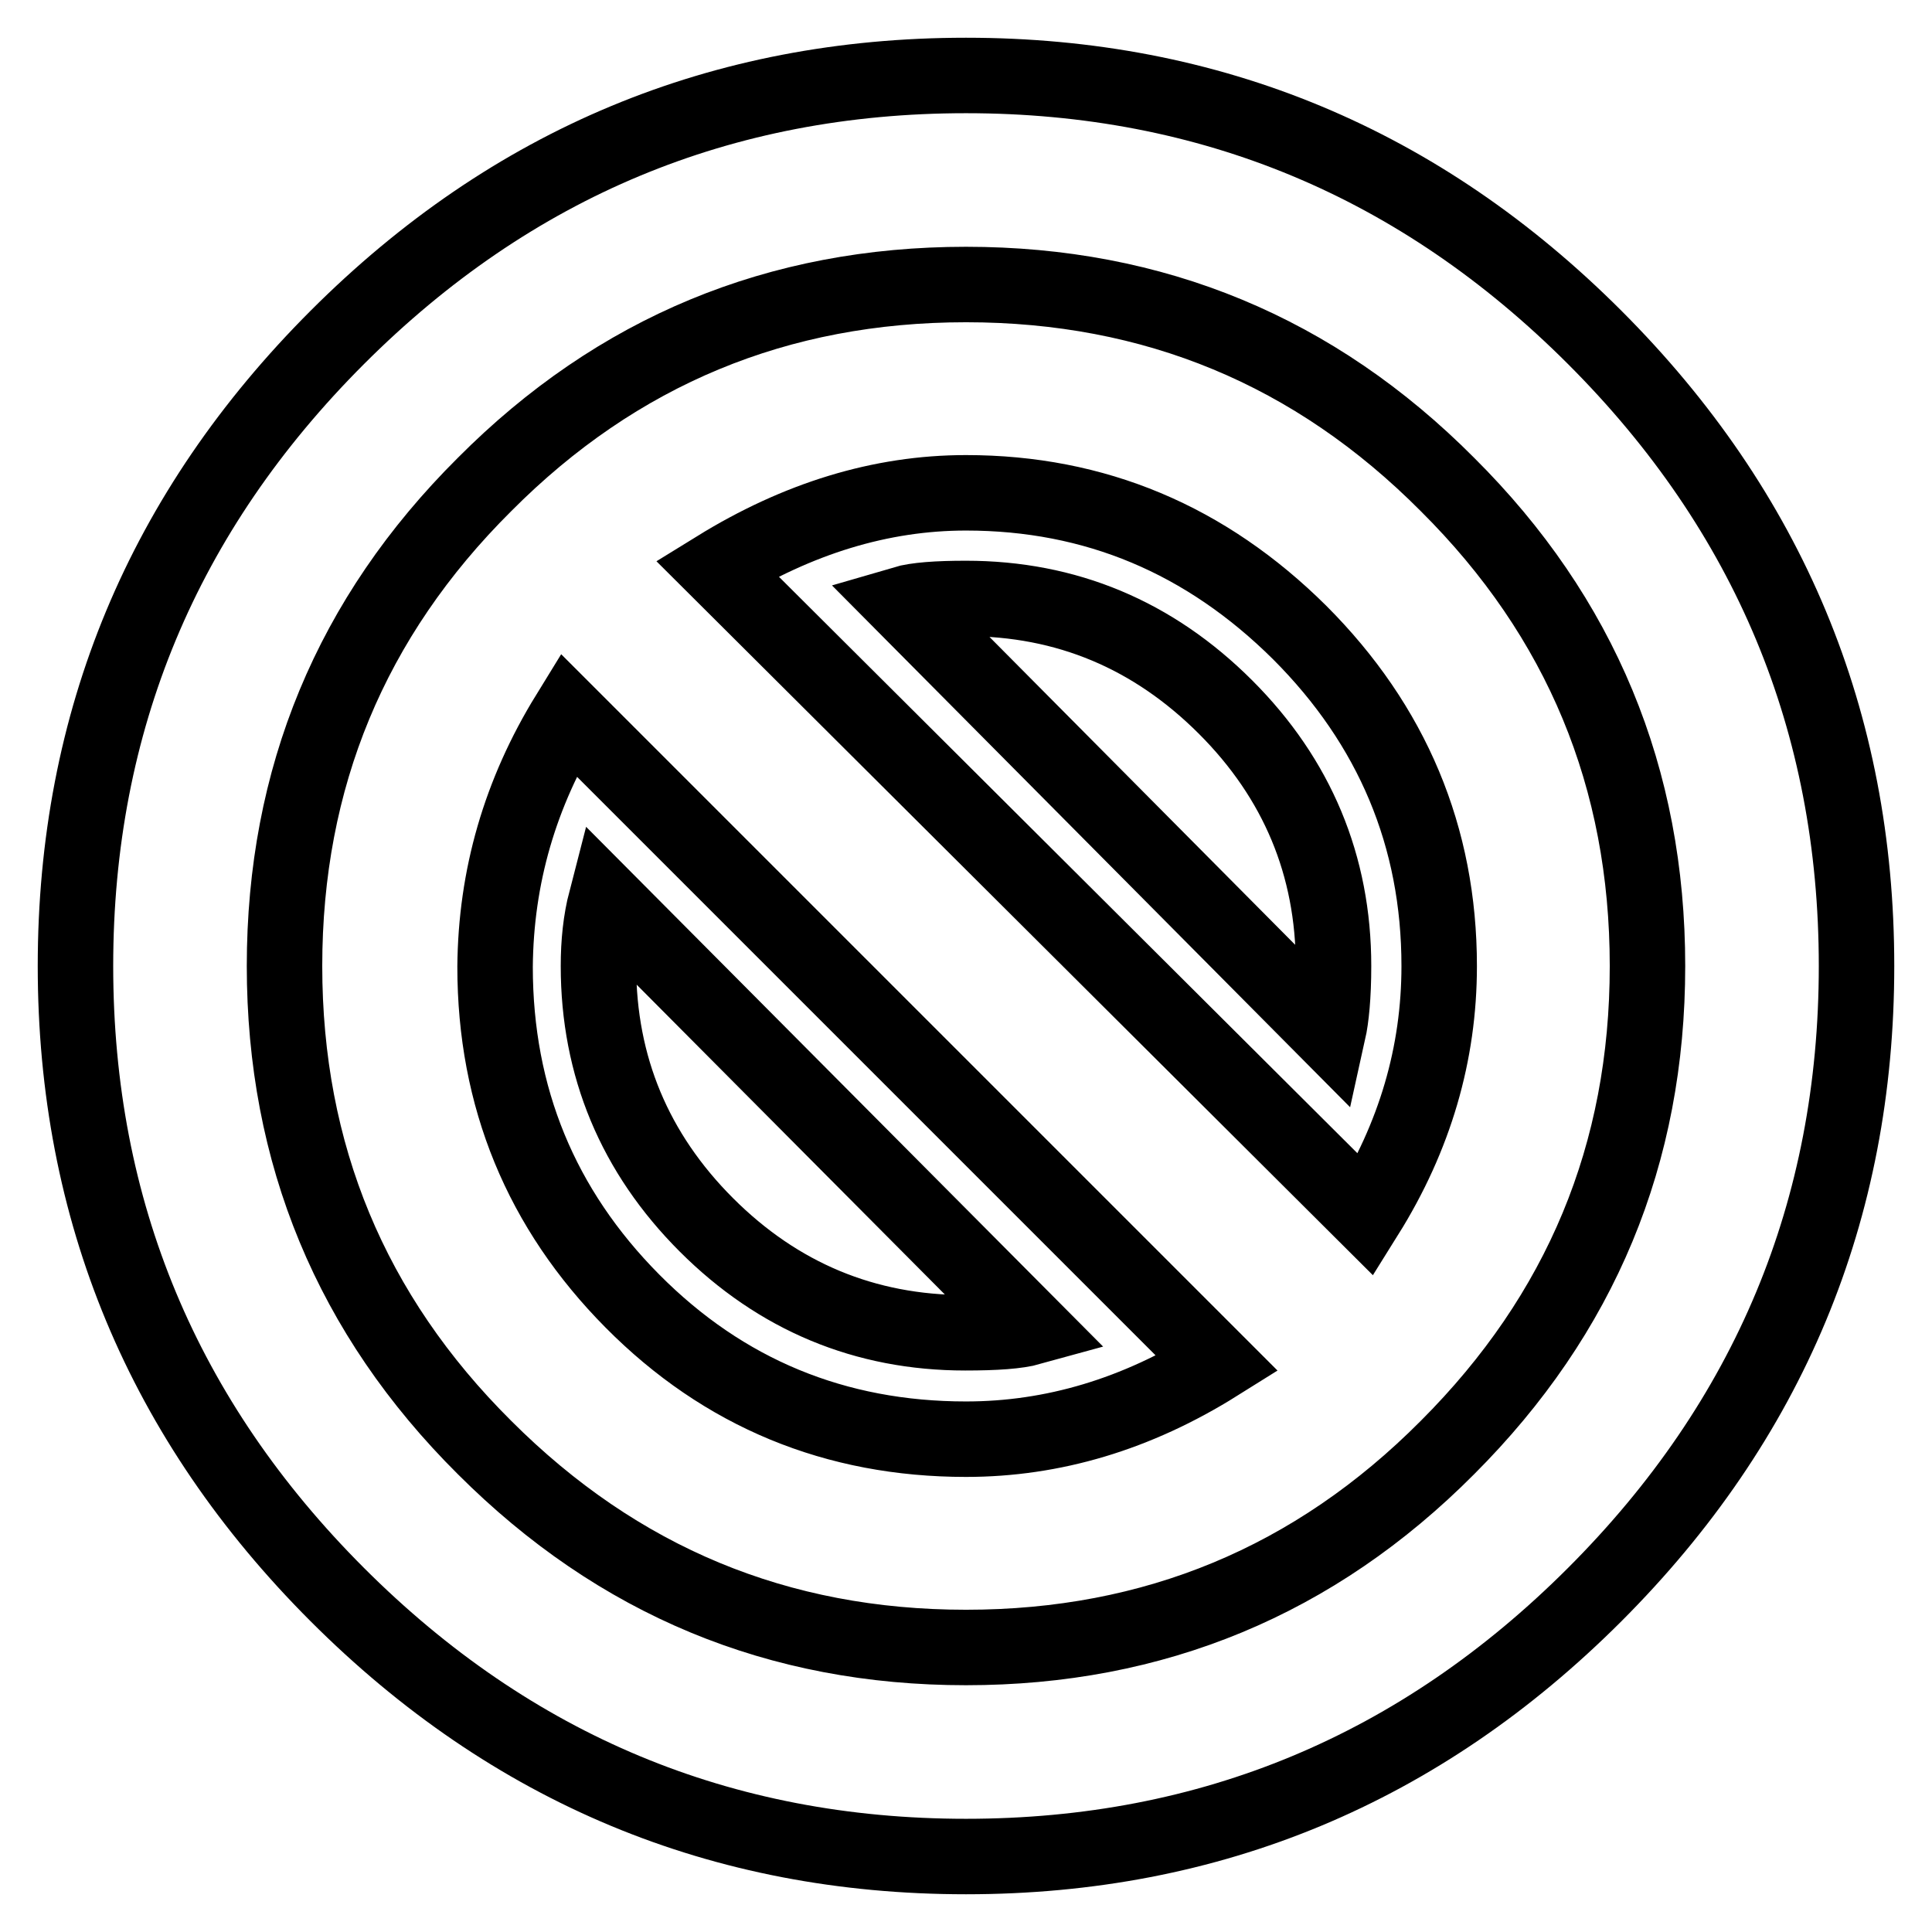 <?xml version="1.0" encoding="utf-8"?>
<!-- Svg Vector Icons : http://www.onlinewebfonts.com/icon -->
<!DOCTYPE svg PUBLIC "-//W3C//DTD SVG 1.1//EN" "http://www.w3.org/Graphics/SVG/1.1/DTD/svg11.dtd">
<svg version="1.1" xmlns="http://www.w3.org/2000/svg" xmlns:xlink="http://www.w3.org/1999/xlink" x="0px" y="0px" viewBox="0 0 256 256" enable-background="new 0 0 256 256" xml:space="preserve">
<g> <path stroke-width="10" fill-opacity="0" stroke="#000000"  d="M128,246c-32.4,0-60.2-11.6-83.3-34.7S10,160.4,10,128c0-32.4,11.6-60.2,34.7-83.3S95.6,10,128,10 c32.4,0,60.2,11.6,83.3,34.7C234.4,67.8,246,95.6,246,128c0,32.4-11.6,60.2-34.7,83.3C188.2,234.4,160.4,246,128,246z M128,37.7 c-24.9,0-46.2,8.8-63.8,26.5C46.5,81.8,37.7,103.1,37.7,128c0,24.9,8.8,46.2,26.5,63.8c17.7,17.7,38.9,26.5,63.8,26.5 c24.9,0,46.2-8.8,63.8-26.5c17.7-17.7,26.5-38.9,26.5-63.8c0-24.9-8.8-46.2-26.5-63.8C174.2,46.5,152.9,37.7,128,37.7z M128,79.3 c-3.8,0-6.6,0.2-8.3,0.7l56.3,56.7c0.4-1.8,0.7-4.7,0.7-8.7c0-13.3-4.8-24.8-14.3-34.3C152.8,84.1,141.3,79.3,128,79.3z M128,65.3 c17.1,0,31.8,6.2,44.2,18.5c12.3,12.3,18.5,27.1,18.5,44.2c0,11.6-3.2,22.6-9.7,33L95,75.3C105.7,68.7,116.7,65.3,128,65.3z  M80.3,119.3c-0.7,2.7-1,5.6-1,8.7c0,13.3,4.8,24.8,14.3,34.3s21,14.3,34.3,14.3c4,0,6.9-0.2,8.7-0.7L80.3,119.3z M75.3,94.7l86,86 c-10.7,6.7-21.8,10-33.3,10c-17.3,0-32.1-6.1-44.2-18.3c-12.1-12.2-18.2-27-18.2-44.3C65.7,116.2,68.9,105.1,75.3,94.7z"/></g>
</svg>